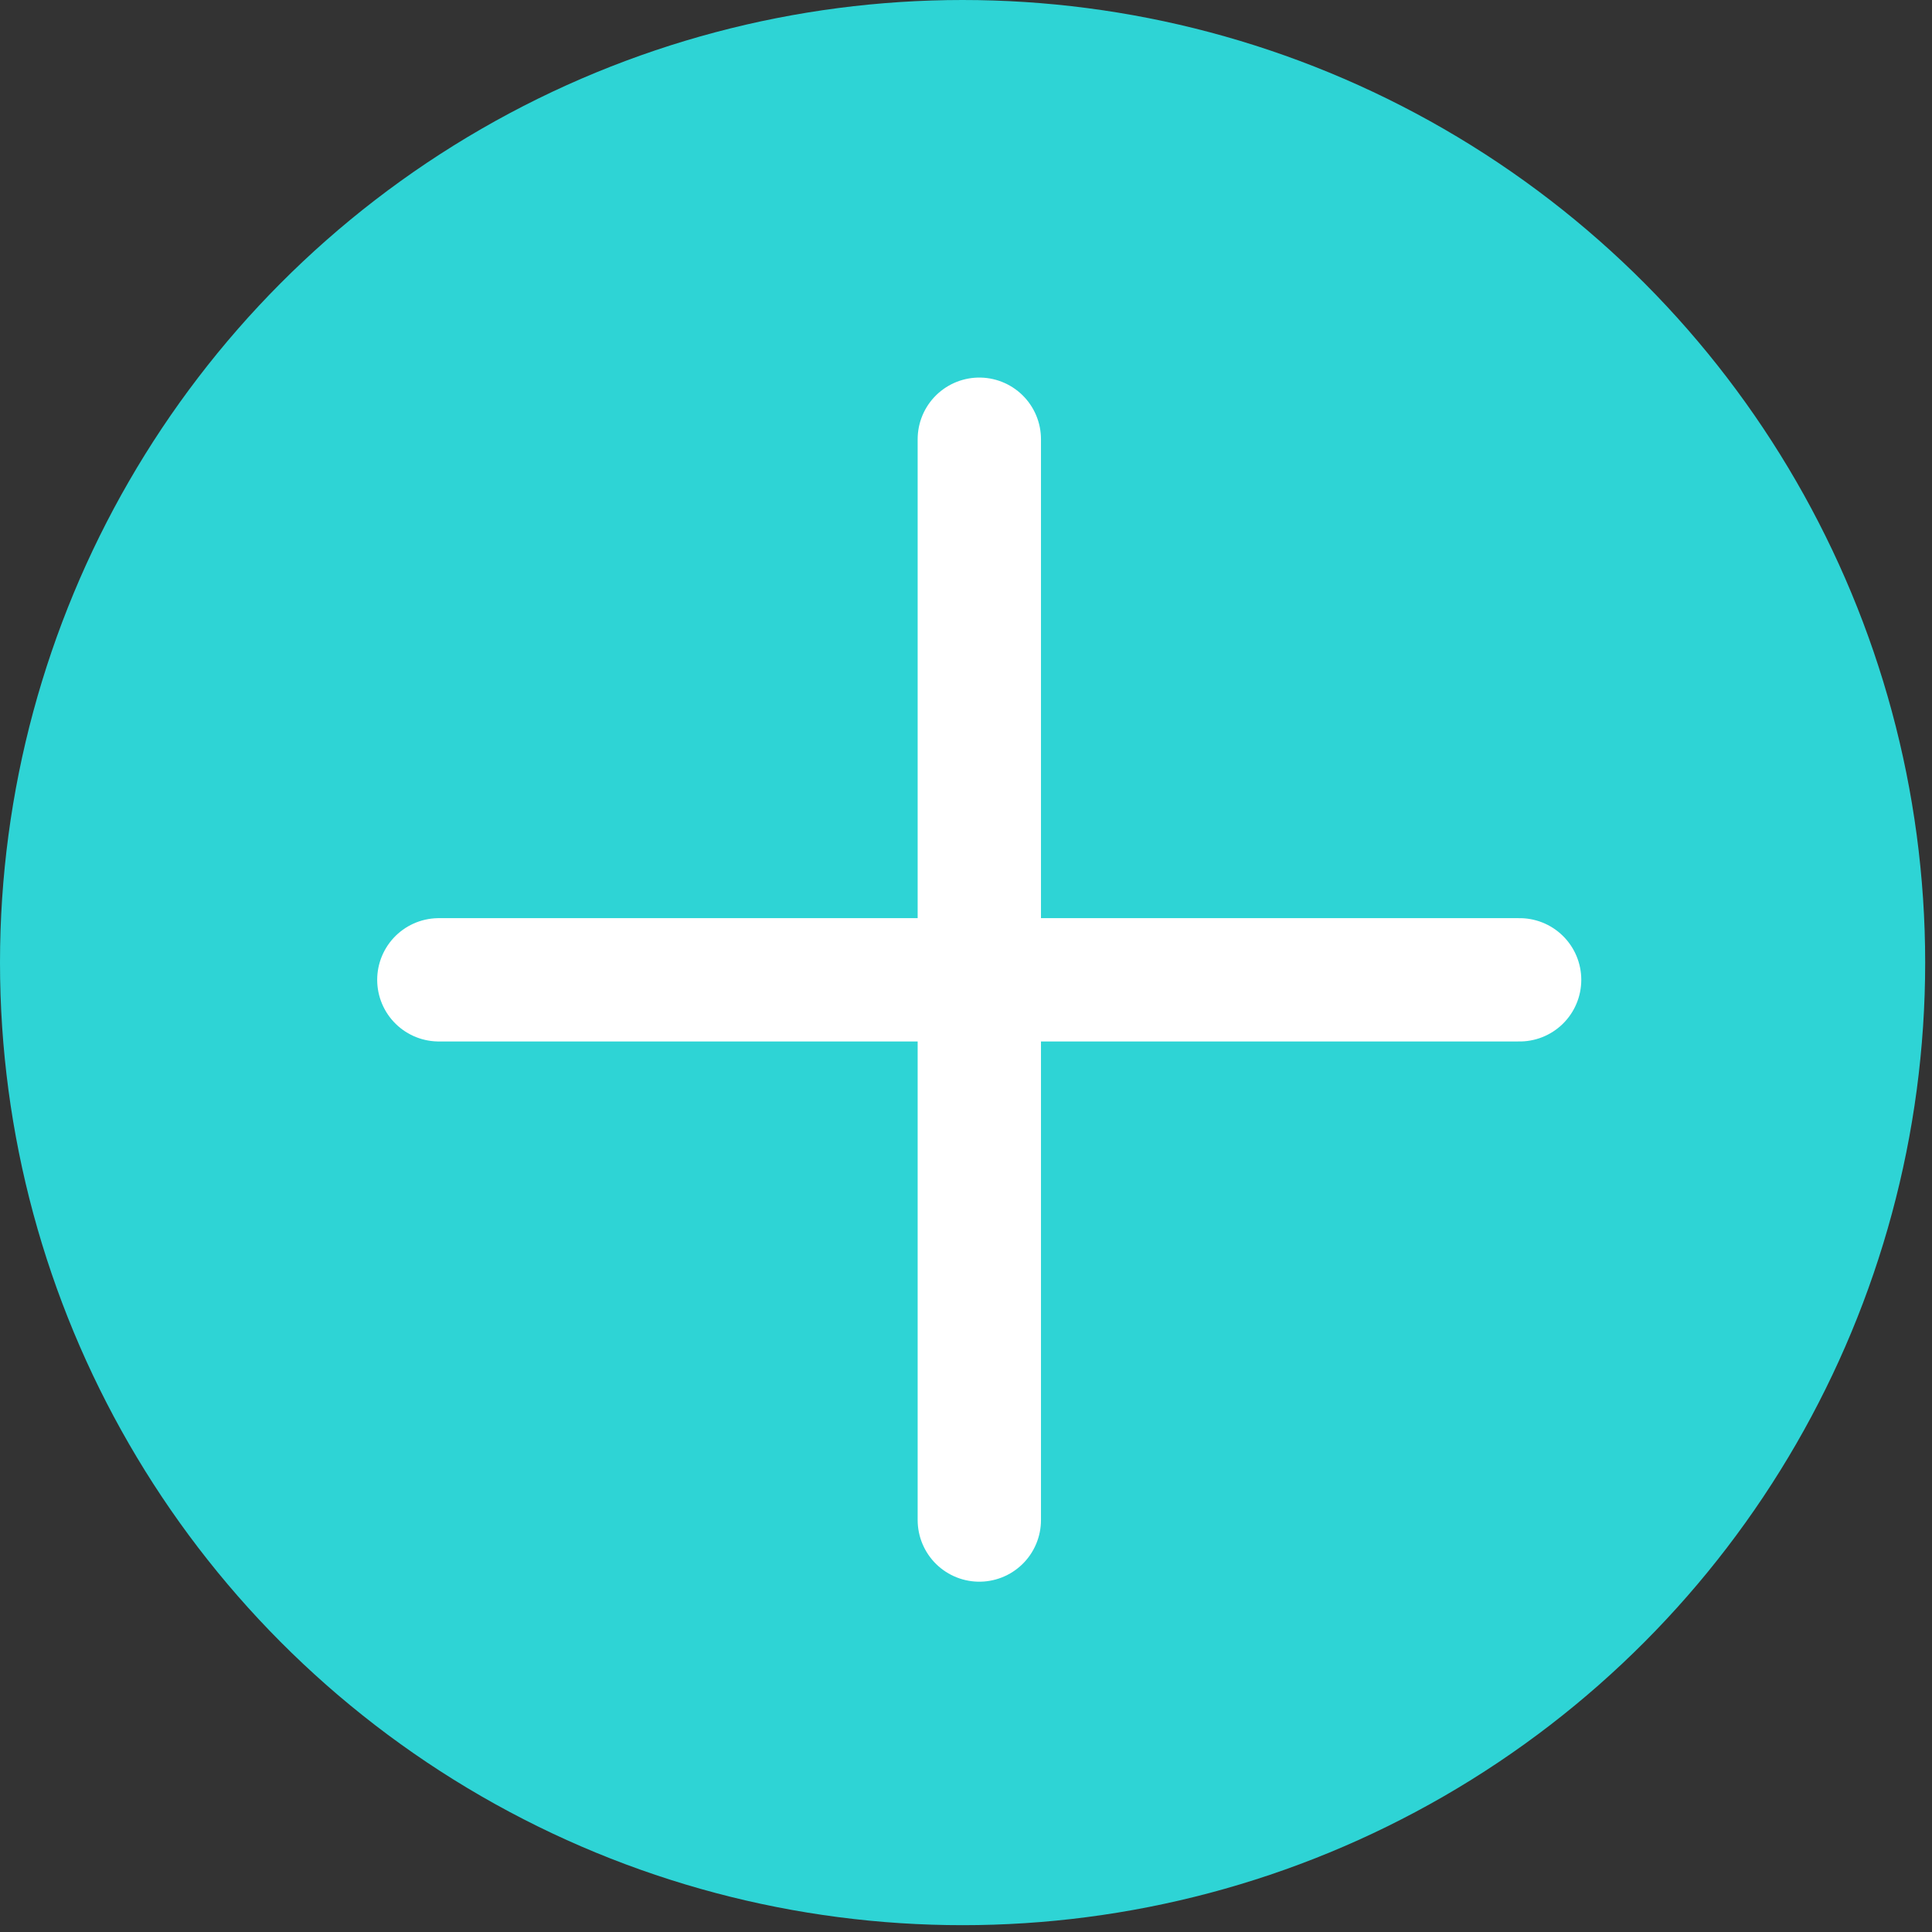<svg width="47" height="47" viewBox="0 0 47 47" fill="none" xmlns="http://www.w3.org/2000/svg">
<rect x="0" y="0" width="47" height="47" fill="#333333" stroke="none"/>
<circle cx="23.417" cy="23.417" r="23.417" fill="#2ED4D5"/>
<path d="M23.824 10.685V36.978" stroke="white" stroke-width="3" stroke-linecap="round"/>
<path d="M10.676 23.836H36.968" stroke="white" stroke-width="3" stroke-linecap="round"/>
</svg>
